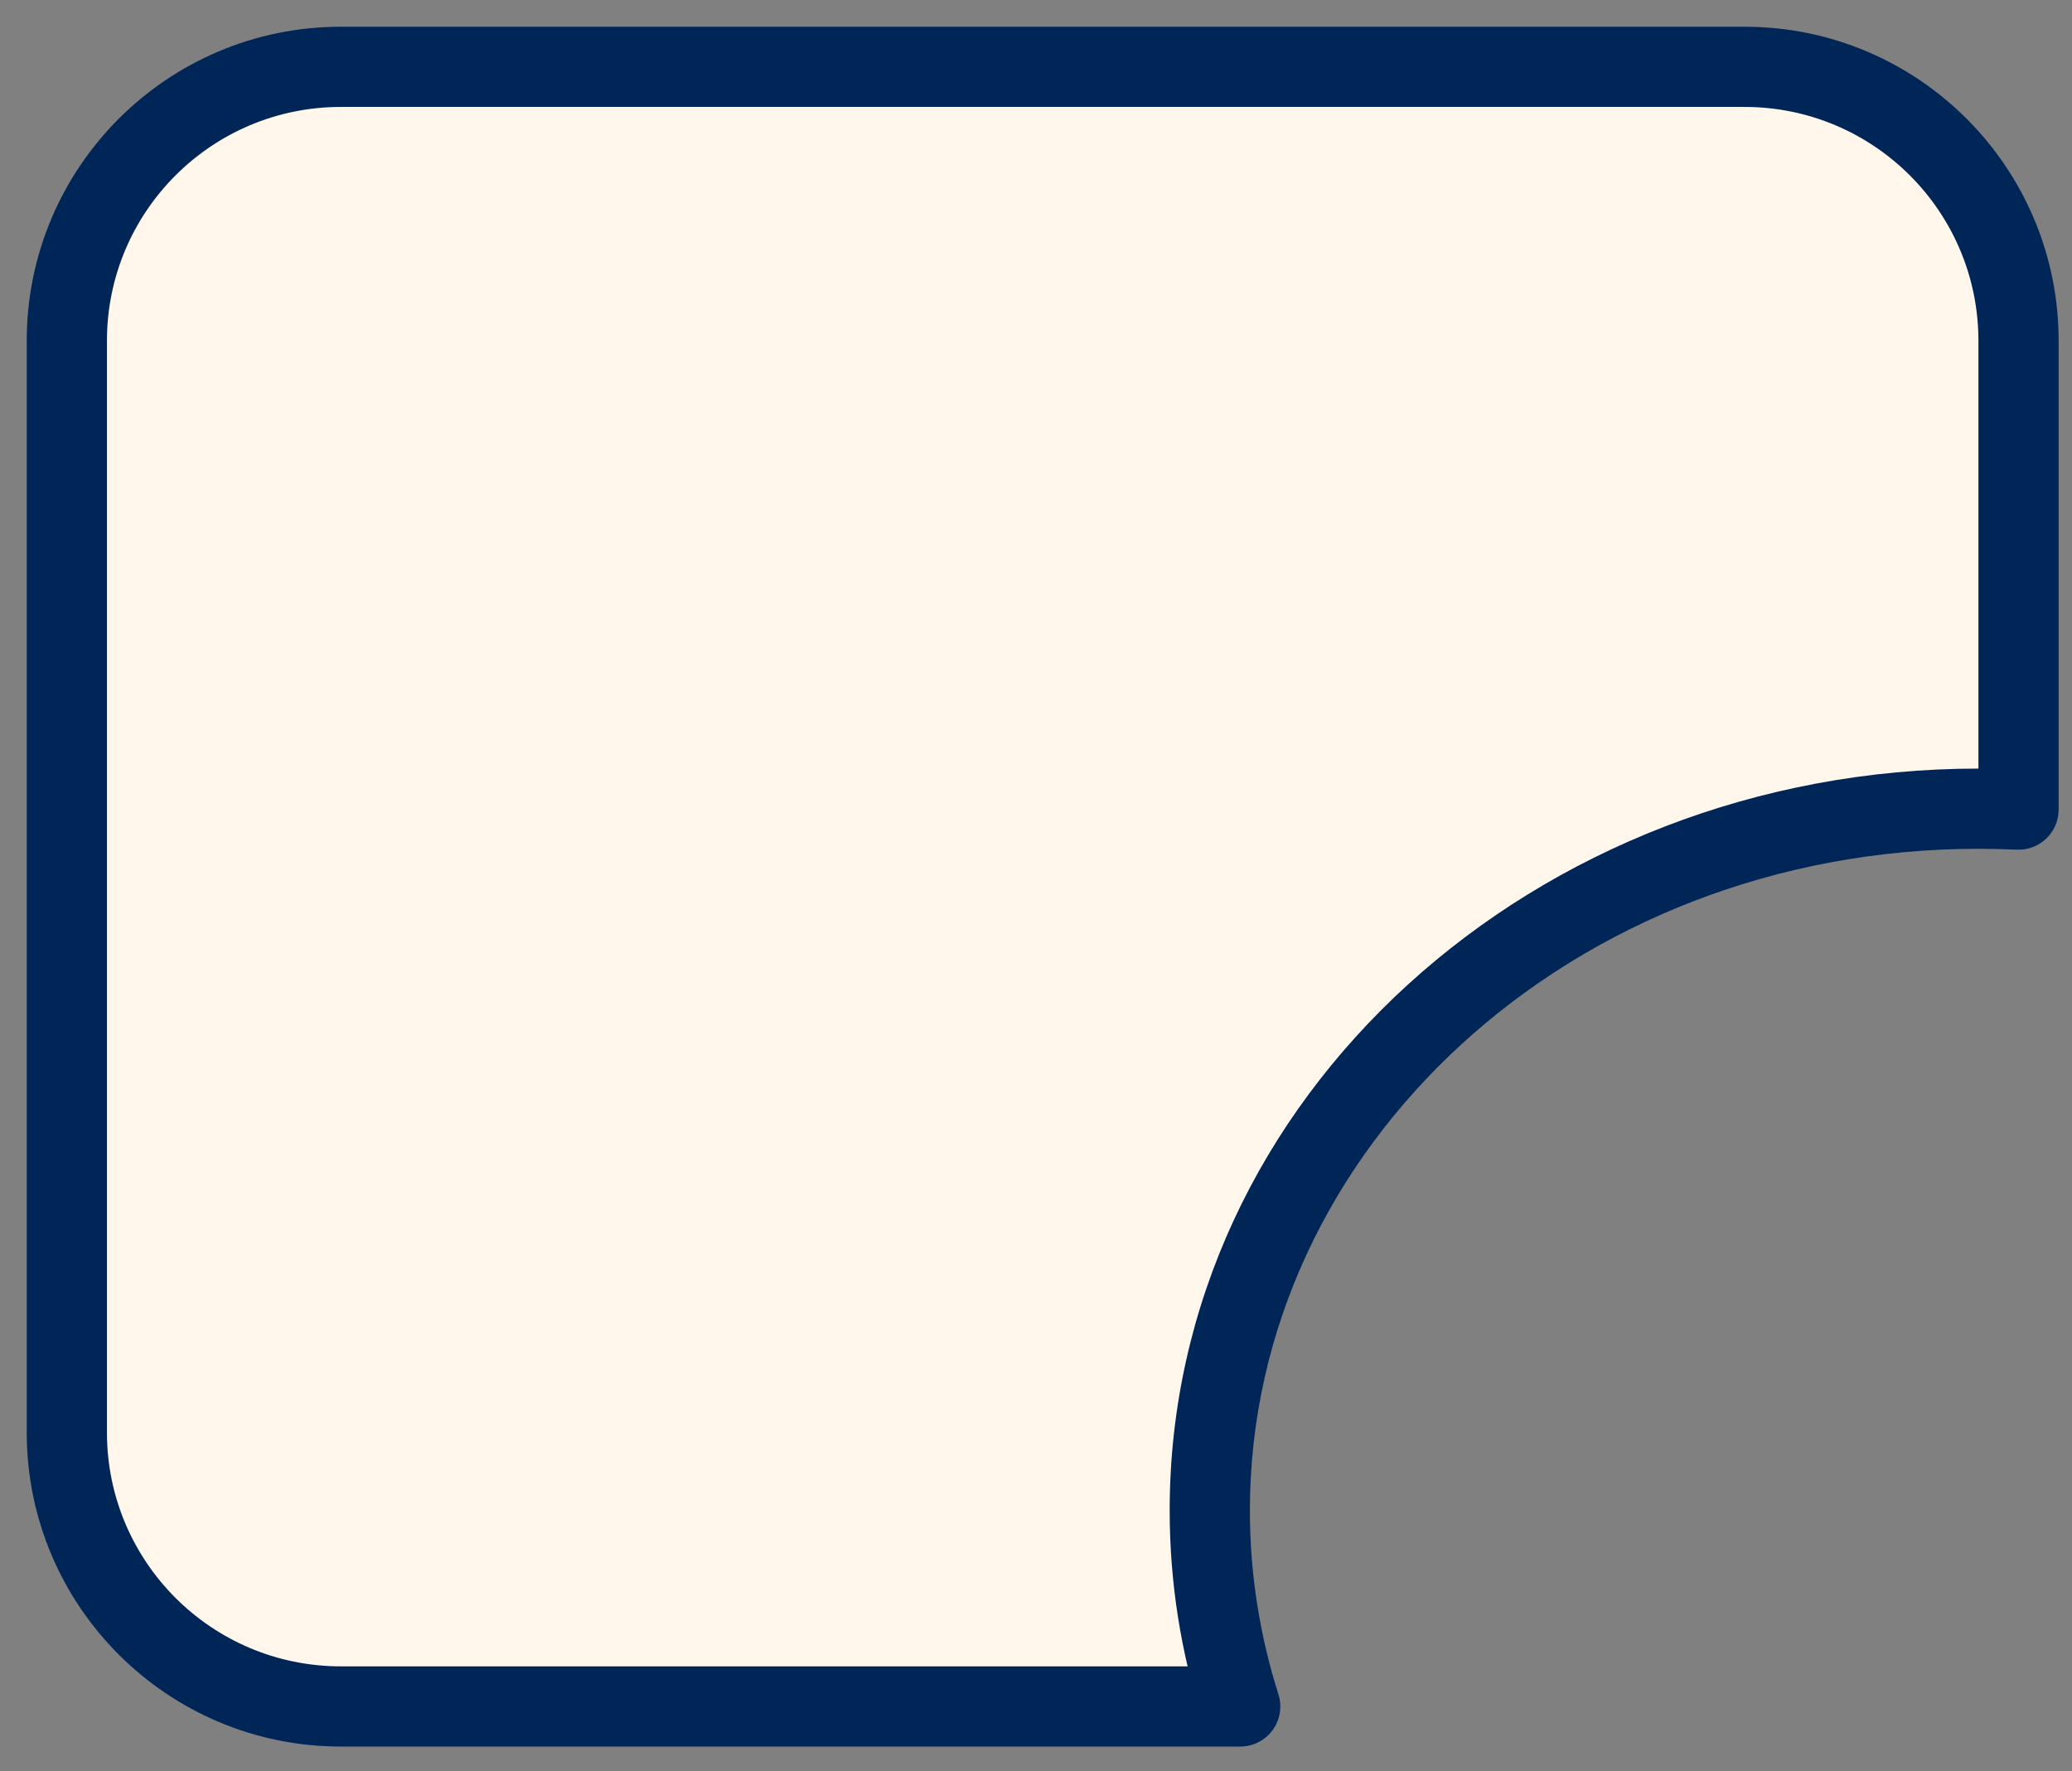 <svg width="62" height="53" viewBox="0 0 62 53" fill="none" xmlns="http://www.w3.org/2000/svg">
<rect x="0" y="0" width="62" height="53" fill="#808080" stroke="none"/>
<path d="M52.2 2C56.729 2 60.4 5.671 60.4 10.2V24.227C60.003 24.209 59.603 24.2 59.2 24.2C46.498 24.2 36.2 33.602 36.2 45.2C36.2 47.236 36.518 49.205 37.11 51.066H10.2C5.672 51.066 2 47.396 2 42.867V10.2C2 5.671 5.671 2 10.2 2H52.2Z" fill="#FFF6EC"/>
<path d="M60.4 10.2L61.6 10.2L61.6 10.2L60.4 10.2ZM60.4 24.227L60.344 25.426C60.672 25.442 60.992 25.322 61.229 25.096C61.466 24.869 61.6 24.556 61.6 24.227H60.4ZM36.2 45.2L35 45.2V45.2H36.2ZM37.11 51.066V52.266C37.493 52.266 37.853 52.084 38.079 51.775C38.305 51.466 38.37 51.068 38.254 50.703L37.11 51.066ZM2 42.867L0.8 42.867L0.8 42.867L2 42.867ZM2 10.2L0.8 10.2V10.2H2ZM52.2 2V3.2C56.066 3.2 59.2 6.334 59.2 10.2L60.4 10.2L61.6 10.2C61.6 5.009 57.392 0.8 52.2 0.8V2ZM60.4 10.2H59.2V24.227H60.4H61.6V10.2H60.4ZM60.4 24.227L60.457 23.029C60.039 23.009 59.62 23 59.2 23V24.2V25.4C59.586 25.4 59.967 25.409 60.344 25.426L60.4 24.227ZM59.2 24.2V23C45.94 23 35 32.839 35 45.2L36.2 45.2L37.4 45.2C37.4 34.365 47.055 25.4 59.2 25.4V24.2ZM36.2 45.2H35C35 47.362 35.338 49.453 35.967 51.43L37.11 51.066L38.254 50.703C37.699 48.956 37.4 47.11 37.4 45.2H36.2ZM37.11 51.066V49.866H10.2V51.066V52.266H37.11V51.066ZM10.2 51.066V49.866C6.334 49.866 3.2 46.733 3.2 42.867L2 42.867L0.8 42.867C0.8 48.059 5.009 52.266 10.2 52.266V51.066ZM2 42.867H3.2V10.2H2H0.8V42.867H2ZM2 10.2L3.2 10.2C3.2 6.334 6.334 3.2 10.2 3.2V2V0.8C5.009 0.8 0.8 5.009 0.8 10.2L2 10.2ZM10.2 2V3.2H52.2V2V0.8H10.2V2Z" fill="#002557"/>
</svg>
